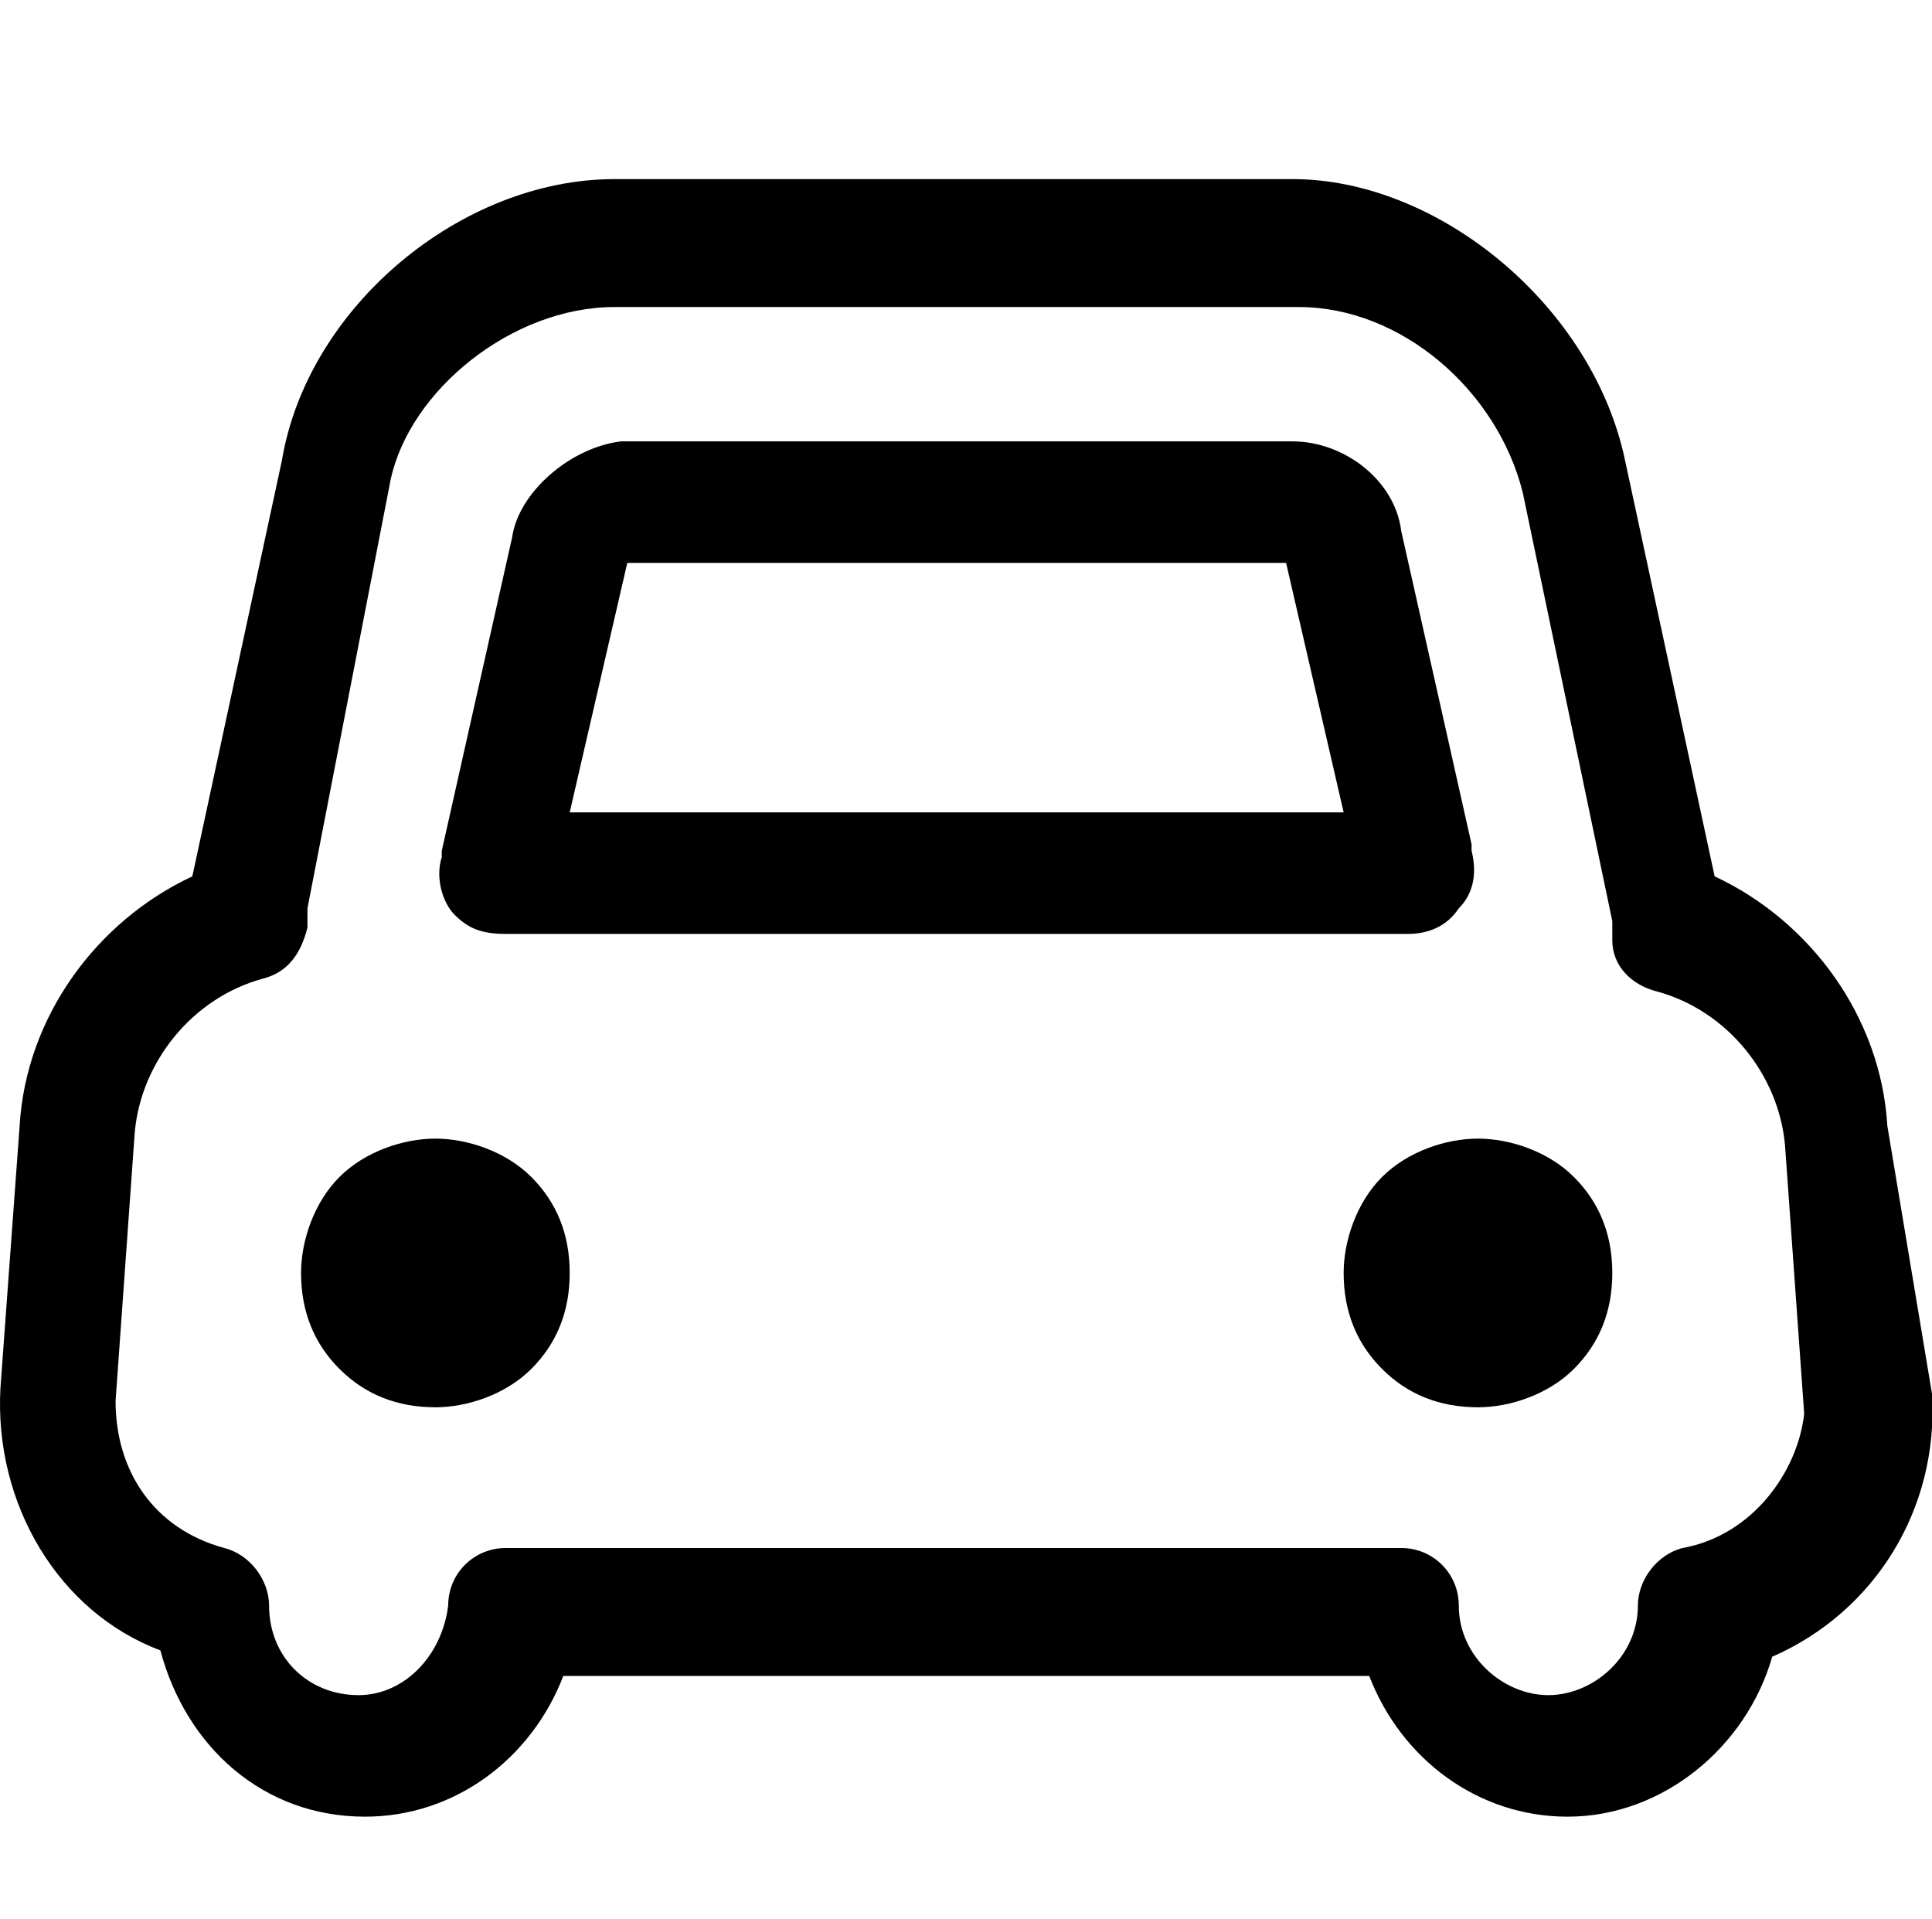 <?xml version="1.0" standalone="no"?><!DOCTYPE svg PUBLIC "-//W3C//DTD SVG 1.1//EN" "http://www.w3.org/Graphics/SVG/1.1/DTD/svg11.dtd"><svg t="1623811231313" class="icon" viewBox="0 0 1031 1024" version="1.1" xmlns="http://www.w3.org/2000/svg" p-id="2785" xmlns:xlink="http://www.w3.org/1999/xlink" width="128.875" height="128"><defs><style type="text/css"></style></defs><path d="M1007.168 600.747c-3.414-58.027-40.96-109.227-92.16-133.12L867.22 245.76c-17.067-81.92-98.987-150.187-177.493-150.187H327.914c-81.92 0-163.84 68.267-177.493 150.187l-47.787 221.867c-51.2 23.893-88.746 75.093-92.16 133.12L0.234 740.693c-3.413 61.44 30.72 119.467 85.334 139.947 13.653 51.2 54.613 88.747 109.226 88.747 47.787 0 88.747-30.72 105.814-75.094h430.08c17.066 44.374 58.026 75.094 105.813 75.094 51.2 0 95.573-37.547 109.227-85.334 54.613-23.893 88.746-78.506 85.333-139.946l-23.893-143.36zM897.94 826.027c-13.653 3.413-23.893 17.066-23.893 30.72 0 27.306-23.894 47.786-47.787 47.786s-47.787-20.48-47.787-47.786c0-17.067-13.653-30.72-30.72-30.72H269.888c-17.067 0-30.72 13.653-30.72 30.72-3.414 27.306-23.894 47.786-47.787 47.786-27.307 0-47.787-20.48-47.787-47.786 0-13.654-10.24-27.307-23.893-30.72-37.547-10.24-58.027-40.96-58.027-78.507l10.24-143.36c3.414-37.547 30.72-71.68 68.267-81.92 13.653-3.413 20.48-13.653 23.893-27.307v-10.24L208.448 256c10.24-47.787 64.853-92.16 119.466-92.16h365.227c54.613 0 105.813 44.373 119.467 98.987l47.786 228.693v10.24c0 13.653 10.24 23.893 23.894 27.307 37.546 10.24 64.853 44.373 68.266 81.92l10.24 143.36c-3.413 30.72-27.306 64.853-64.853 71.68z m0 0" p-id="2786"></path><path d="M788.714 607.573c-17.066 0-37.546 6.827-51.2 20.48s-20.48 34.134-20.48 51.2c0 20.48 6.827 37.547 20.48 51.2 13.654 13.654 30.72 20.48 51.2 20.48 17.067 0 37.547-6.826 51.2-20.48 13.654-13.653 20.48-30.72 20.48-51.2s-6.826-37.546-20.48-51.2c-13.653-13.653-34.133-20.48-51.2-20.48zM269.888 498.347h481.28c10.24 0 20.48-3.414 27.306-13.654 6.827-6.826 10.24-17.066 6.827-30.72v-3.413l-37.547-167.253c-3.413-27.307-30.72-47.787-58.026-47.787h-358.4c-27.307 3.413-54.614 27.307-58.027 51.2l-37.547 167.253v3.414c-3.413 10.24 0 23.893 6.827 30.72 6.827 6.826 13.653 10.24 27.307 10.24z m64.853-197.974h351.573l30.72 133.12H304.021l30.72-133.12z m-102.4 307.2c-17.067 0-37.547 6.827-51.2 20.48-13.653 13.654-20.48 34.134-20.48 51.2 0 20.48 6.827 37.547 20.48 51.2 13.653 13.654 30.72 20.48 51.2 20.48 17.067 0 37.547-6.826 51.2-20.48 13.653-13.653 20.48-30.72 20.48-51.2s-6.827-37.546-20.48-51.2c-13.653-13.653-34.133-20.48-51.2-20.48z m0 0" p-id="2787"></path></svg>